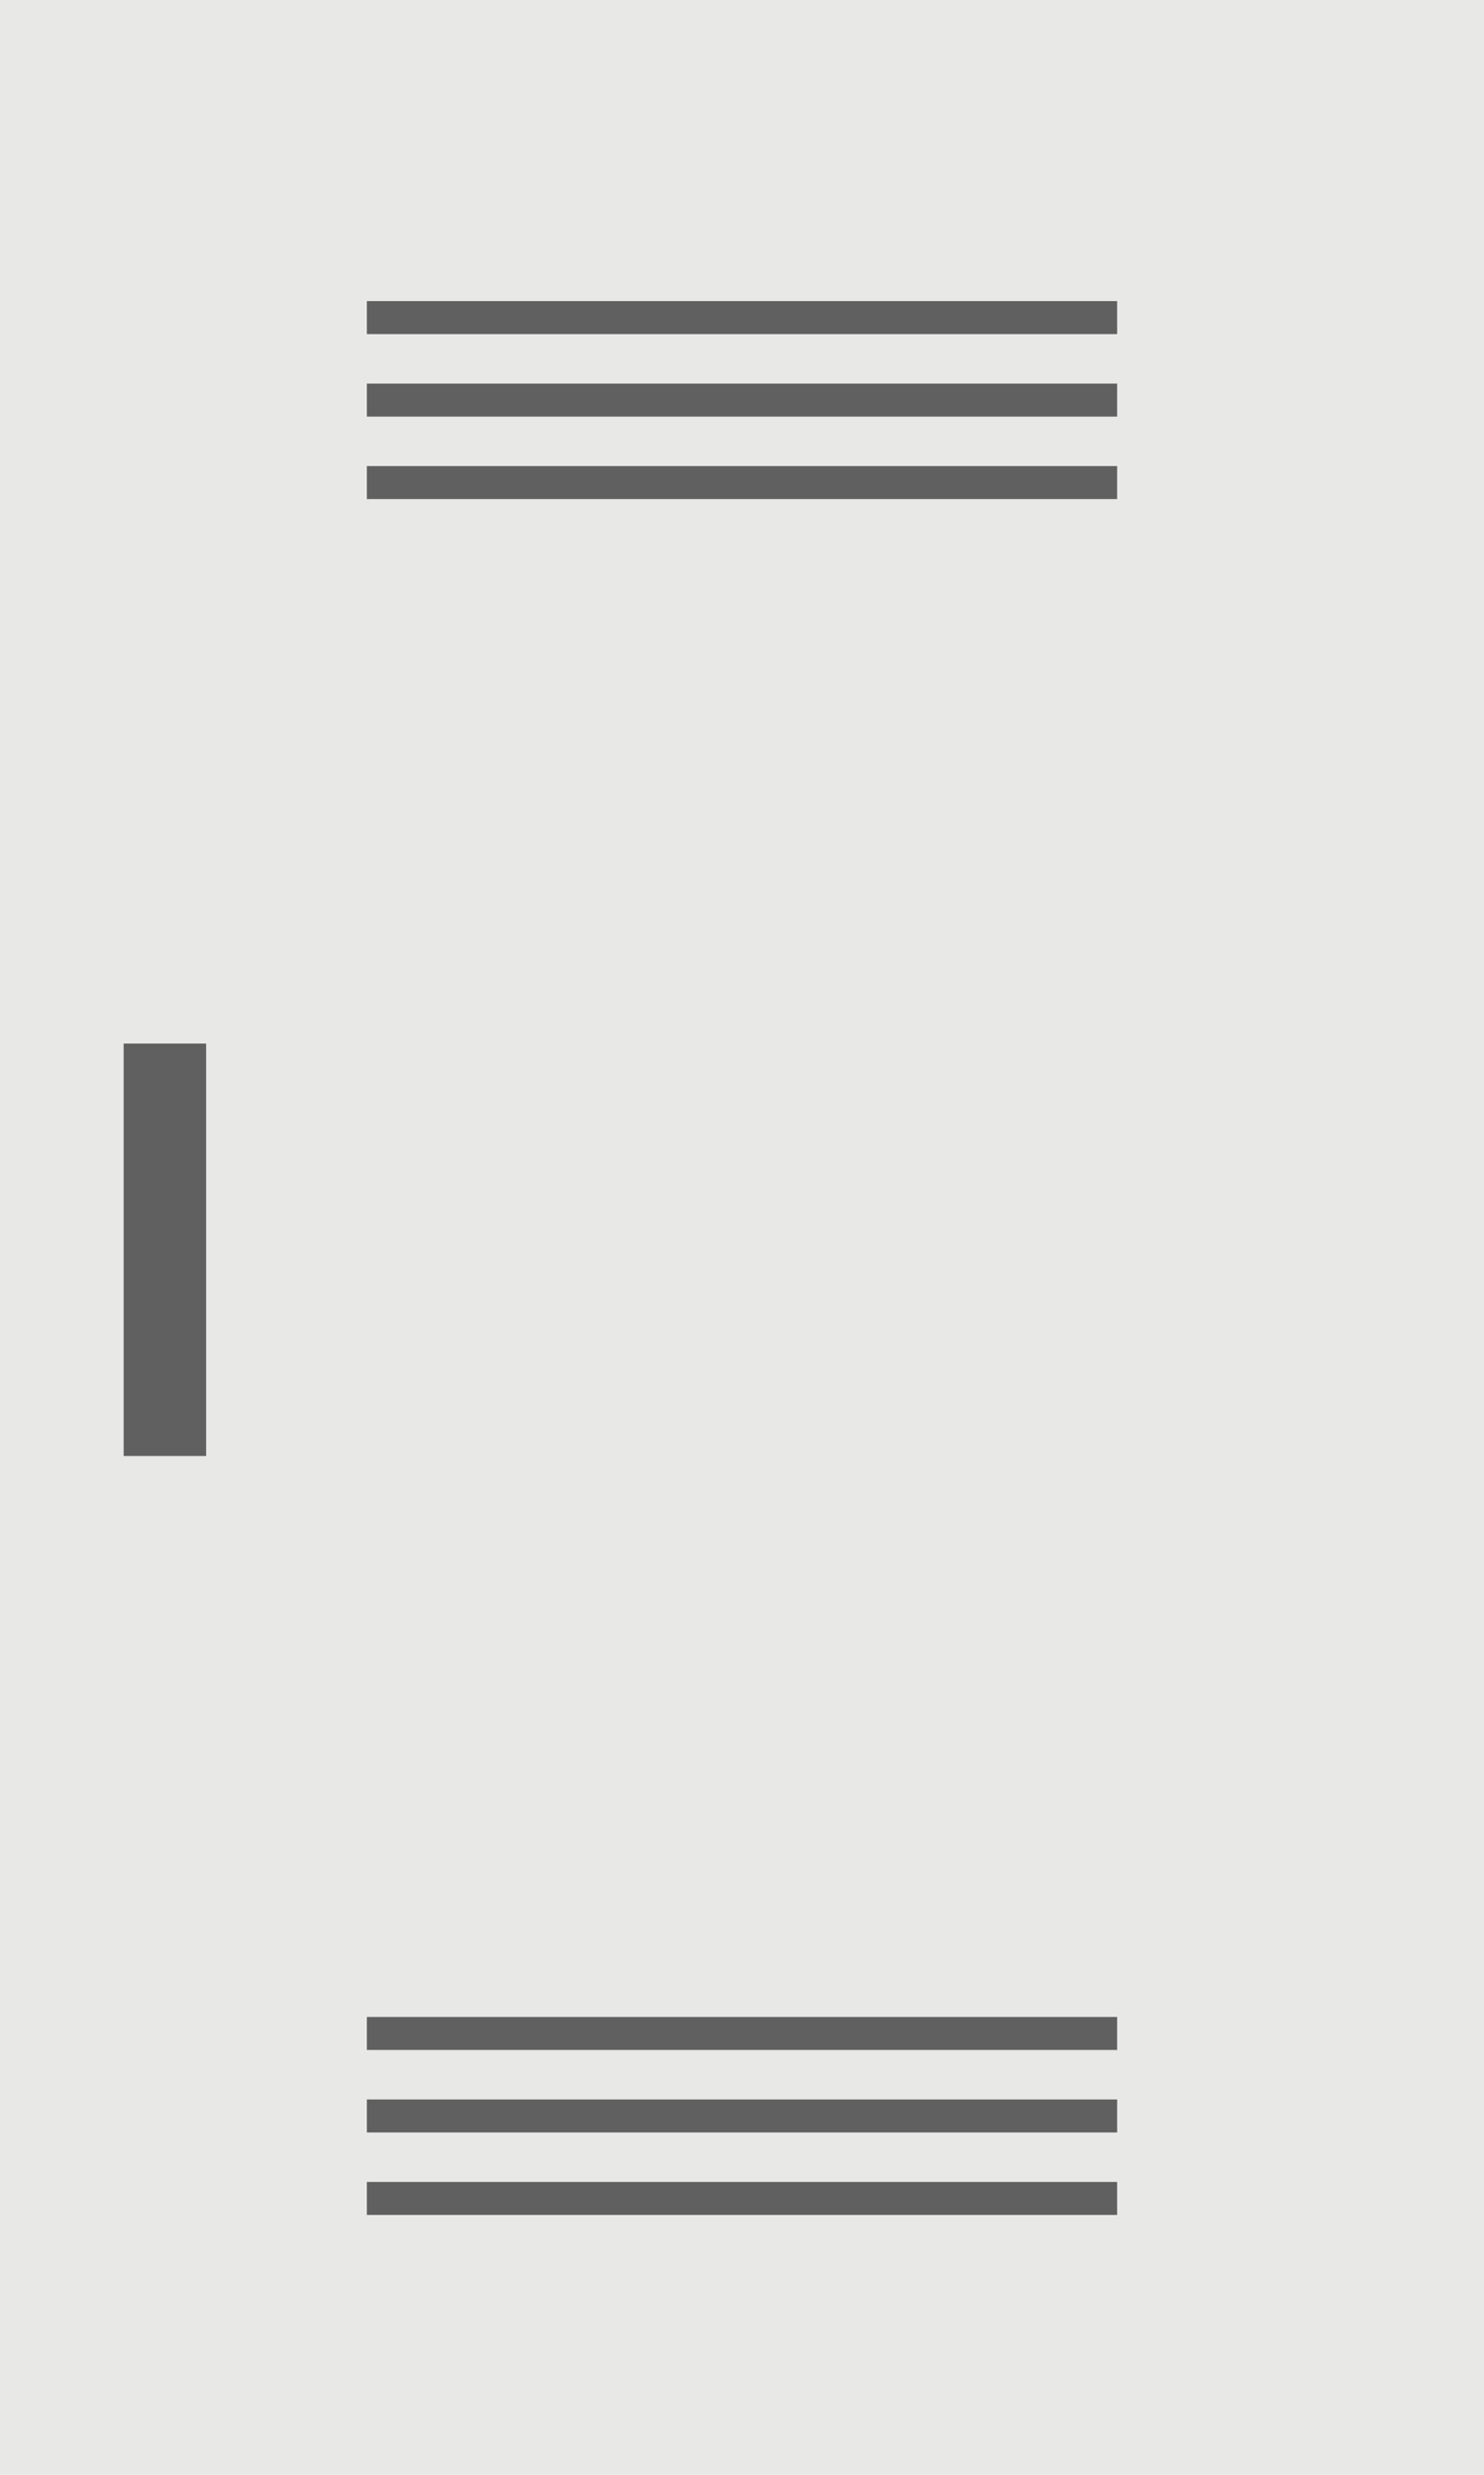 <?xml version="1.0" encoding="utf-8"?>
<!-- Generator: Adobe Illustrator 23.0.3, SVG Export Plug-In . SVG Version: 6.00 Build 0)  -->
<svg version="1.1" id="Layer_1" xmlns="http://www.w3.org/2000/svg" xmlns:xlink="http://www.w3.org/1999/xlink" x="0px" y="0px"
	 viewBox="0 0 180 300" style="enable-background:new 0 0 180 300;" xml:space="preserve">
<style type="text/css">
	.st0{fill:#CECDCD;}
	.st1{fill:#E8E8E7;}
	.st2{fill:#E8E8E7;stroke:#606060;stroke-miterlimit:10;}
	.st3{fill:#606060;}
	.st4{fill:none;stroke:#606060;stroke-miterlimit:10;}
</style>
<rect class="st1" width="180" height="300"/>
<rect x="15" y="126.5" class="st3" width="10" height="50"/>
<rect x="44.5" y="36.5" class="st3" width="91" height="4"/>
<rect x="44.5" y="46.5" class="st3" width="91" height="4"/>
<rect x="44.5" y="56.5" class="st3" width="91" height="4"/>
<rect x="44.5" y="244.5" class="st3" width="91" height="4"/>
<rect x="44.5" y="254.5" class="st3" width="91" height="4"/>
<rect x="44.5" y="264.5" class="st3" width="91" height="4"/>
</svg>
